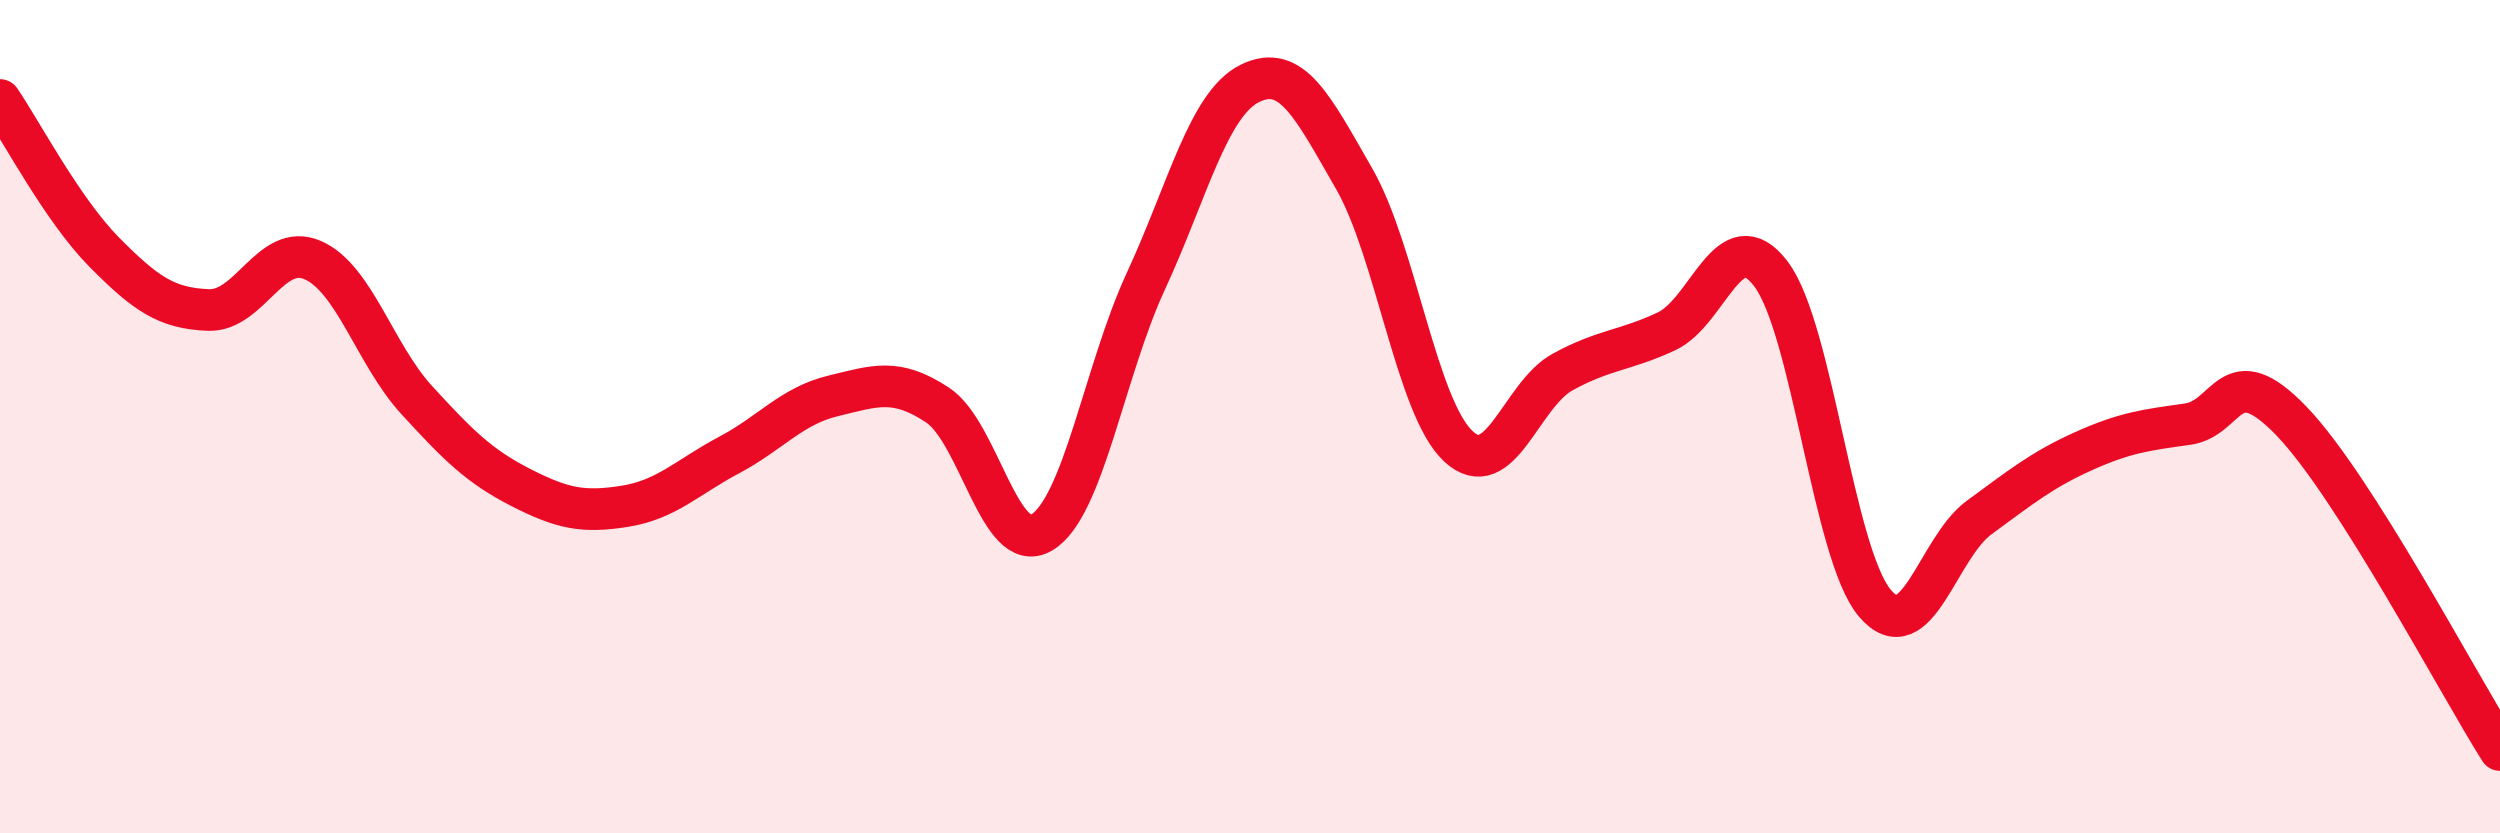 
    <svg width="60" height="20" viewBox="0 0 60 20" xmlns="http://www.w3.org/2000/svg">
      <path
        d="M 0,2.4 C 0.5,3.13 1.5,5.04 2.5,6.05 C 3.5,7.06 4,7.4 5,7.44 C 6,7.48 6.5,5.81 7.5,6.24 C 8.5,6.67 9,8.51 10,9.6 C 11,10.69 11.5,11.19 12.5,11.7 C 13.5,12.21 14,12.31 15,12.15 C 16,11.99 16.5,11.45 17.5,10.92 C 18.5,10.39 19,9.74 20,9.5 C 21,9.26 21.5,9.06 22.5,9.72 C 23.5,10.38 24,13.37 25,12.78 C 26,12.19 26.5,8.91 27.5,6.75 C 28.5,4.59 29,2.49 30,2 C 31,1.51 31.5,2.55 32.5,4.29 C 33.5,6.03 34,9.78 35,10.71 C 36,11.64 36.5,9.48 37.5,8.93 C 38.5,8.38 39,8.42 40,7.95 C 41,7.48 41.5,5.26 42.5,6.57 C 43.5,7.88 44,13.31 45,14.48 C 46,15.65 46.5,13.15 47.5,12.42 C 48.5,11.69 49,11.28 50,10.83 C 51,10.38 51.5,10.32 52.5,10.18 C 53.5,10.04 53.5,8.55 55,10.11 C 56.5,11.67 59,16.42 60,18L60 20L0 20Z"
        fill="#EB0A25"
        opacity="0.1"
        stroke-linecap="round"
        stroke-linejoin="round"
      />
      <path
        d="M 0,2.4 C 0.5,3.13 1.5,5.04 2.5,6.05 C 3.5,7.06 4,7.4 5,7.44 C 6,7.48 6.5,5.81 7.5,6.24 C 8.5,6.67 9,8.51 10,9.6 C 11,10.69 11.5,11.19 12.5,11.7 C 13.5,12.21 14,12.31 15,12.15 C 16,11.99 16.5,11.45 17.5,10.92 C 18.5,10.39 19,9.74 20,9.5 C 21,9.26 21.5,9.06 22.5,9.72 C 23.5,10.38 24,13.37 25,12.78 C 26,12.19 26.5,8.91 27.5,6.75 C 28.5,4.59 29,2.49 30,2 C 31,1.51 31.5,2.55 32.5,4.29 C 33.5,6.03 34,9.78 35,10.71 C 36,11.64 36.5,9.48 37.5,8.93 C 38.5,8.38 39,8.42 40,7.95 C 41,7.48 41.5,5.26 42.5,6.57 C 43.5,7.88 44,13.31 45,14.48 C 46,15.65 46.5,13.15 47.5,12.42 C 48.5,11.69 49,11.28 50,10.83 C 51,10.38 51.5,10.32 52.5,10.18 C 53.5,10.04 53.5,8.55 55,10.11 C 56.5,11.67 59,16.42 60,18"
        stroke="#EB0A25"
        stroke-width="1"
        fill="none"
        stroke-linecap="round"
        stroke-linejoin="round"
      />
    </svg>
  